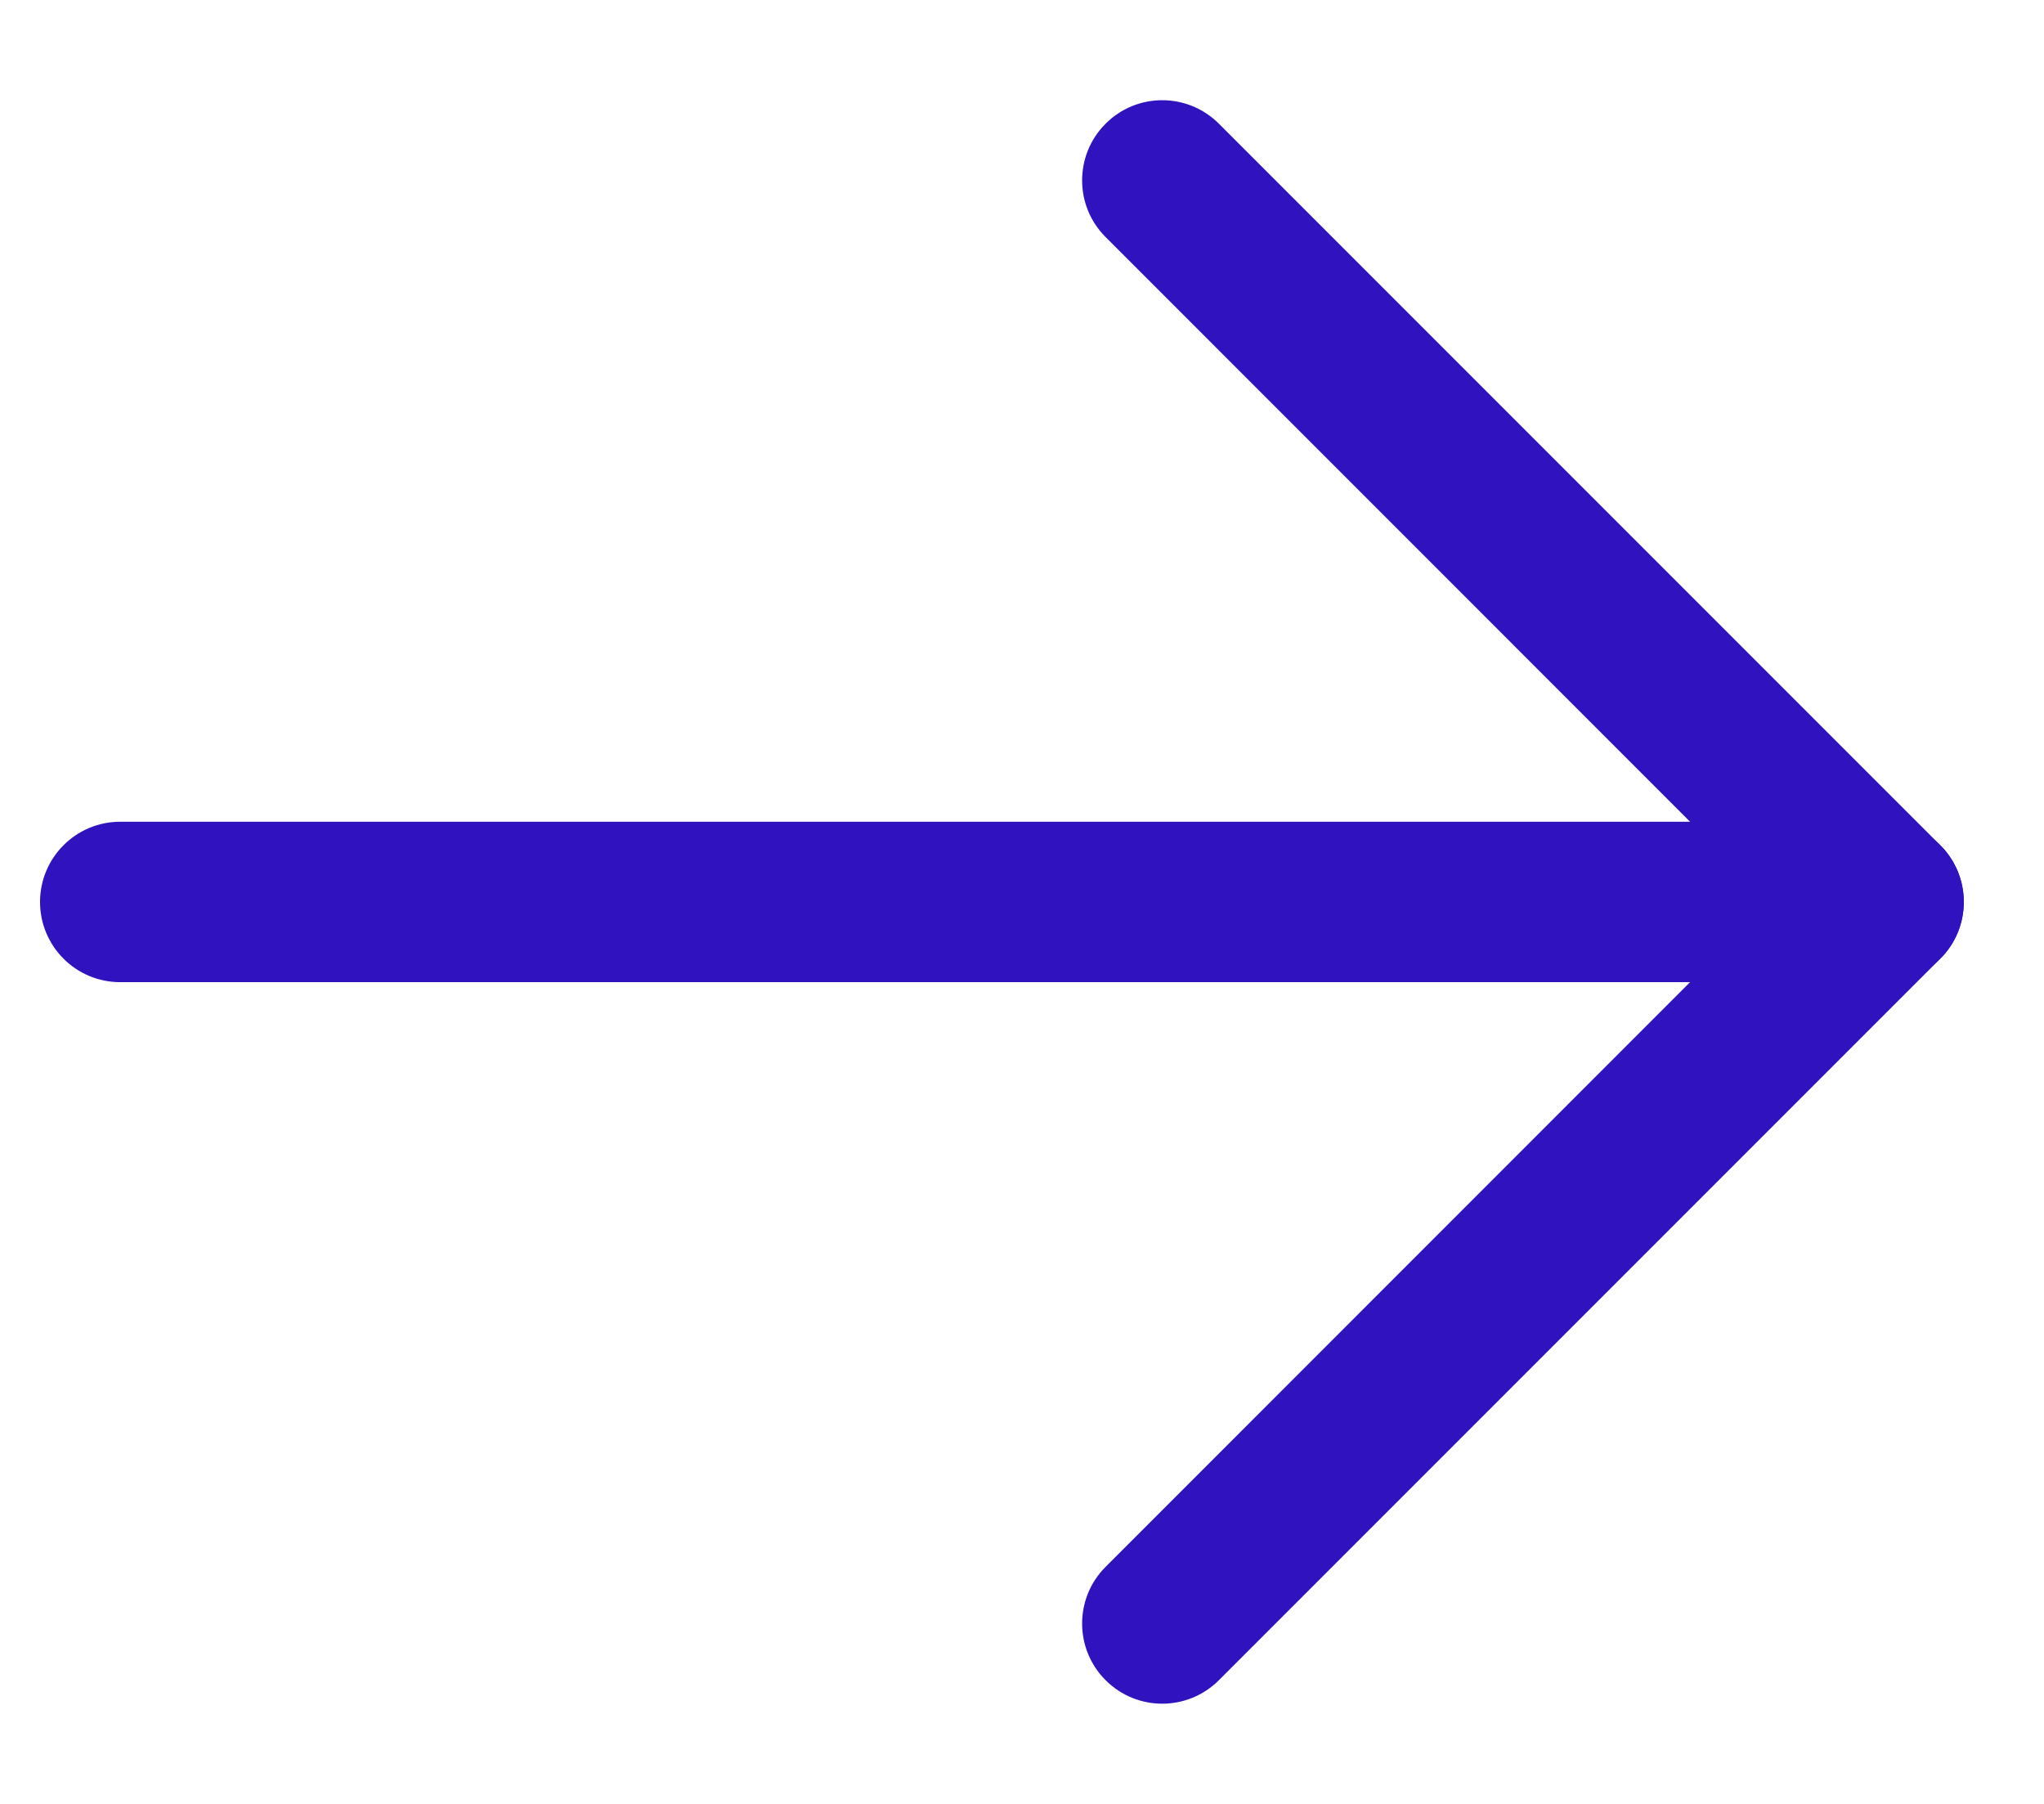 <svg width="17" height="15" viewBox="0 0 17 15" fill="none" xmlns="http://www.w3.org/2000/svg">
<path fill-rule="evenodd" clip-rule="evenodd" d="M0.333 7.5C0.333 7.132 0.631 6.833 1 6.833H15.666C16.035 6.833 16.333 7.132 16.333 7.5C16.333 7.868 16.035 8.167 15.666 8.167H1C0.631 8.167 0.333 7.868 0.333 7.5Z" fill="#3013BF"/>
<path fill-rule="evenodd" clip-rule="evenodd" d="M9.195 1.029C9.455 0.768 9.877 0.768 10.138 1.029L16.138 7.029C16.398 7.289 16.398 7.711 16.138 7.971L10.138 13.971C9.877 14.232 9.455 14.232 9.195 13.971C8.935 13.711 8.935 13.289 9.195 13.029L14.723 7.5L9.195 1.971C8.935 1.711 8.935 1.289 9.195 1.029Z" fill="#3013BF"/>
</svg>
